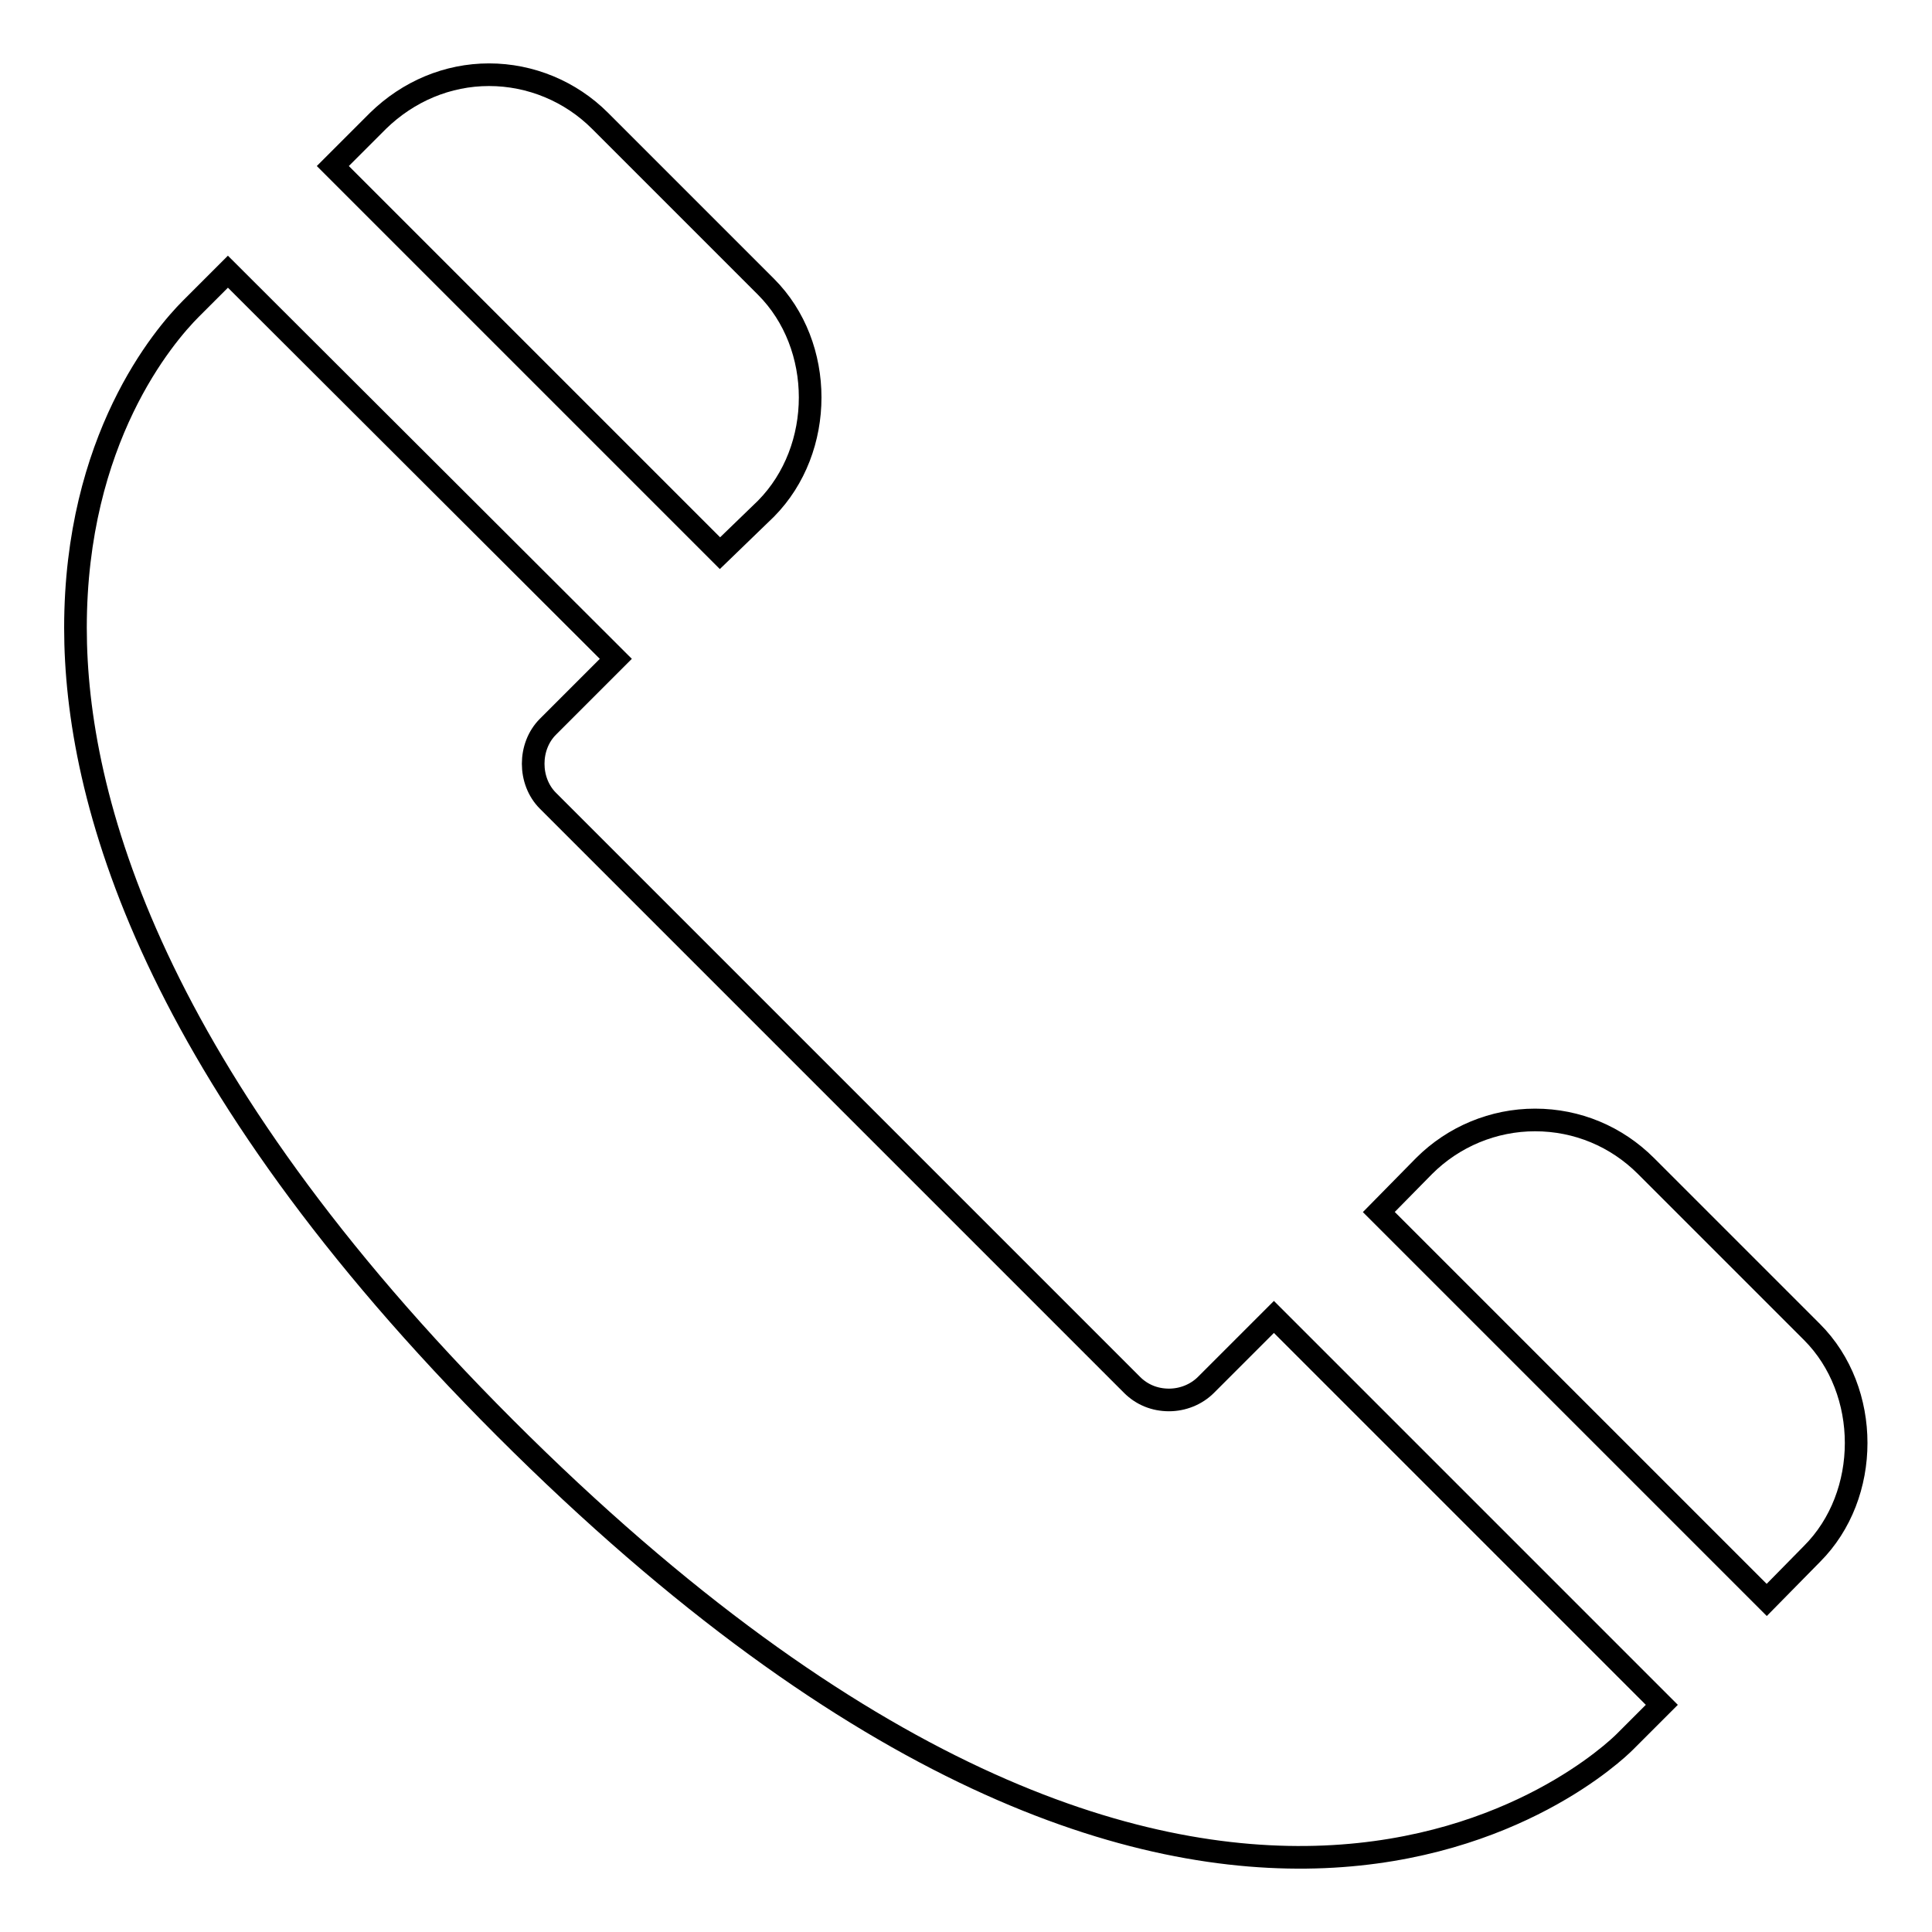<?xml version="1.0" encoding="utf-8"?>
<!-- Svg Vector Icons : http://www.onlinewebfonts.com/icon -->
<!DOCTYPE svg PUBLIC "-//W3C//DTD SVG 1.1//EN" "http://www.w3.org/Graphics/SVG/1.1/DTD/svg11.dtd">
<svg version="1.1" xmlns="http://www.w3.org/2000/svg" xmlns:xlink="http://www.w3.org/1999/xlink" x="0px" y="0px" viewBox="0 0 256 256" enable-background="new 0 0 256 256" xml:space="preserve">
<g><g><path stroke-width="3" fill-opacity="0" stroke="#000000"  d="M182.7,160.6l51.4,51.4l6-6.1c7.8-7.8,7.8-21.6,0-29.4l-22-22c-3.9-3.9-9.1-6.1-14.7-6.1c-5.5,0-10.8,2.2-14.7,6.1L182.7,160.6z M101.5,67.4c7.8-7.9,7.8-21.6,0-29.4l-22-22c-3.9-3.9-9.2-6.1-14.7-6.1S54.1,12.1,50.1,16l-6,6l51.3,51.3L101.5,67.4L101.5,67.4z M215.3,230.8l4.9-4.9l-51.4-51.4l-9,9c-1.3,1.3-3.1,2-4.9,2c-1.9,0-3.6-0.7-4.9-2l-77.4-77.4c-2.6-2.6-2.6-7.2,0-9.8l9-9L30.2,36l-4.9,4.9C21.7,44.5,10,58.2,10,83.2c0,22.4,9.9,59,56.9,106C160.8,283.1,213.1,233,215.3,230.8L215.3,230.8z"/></g></g>
</svg>